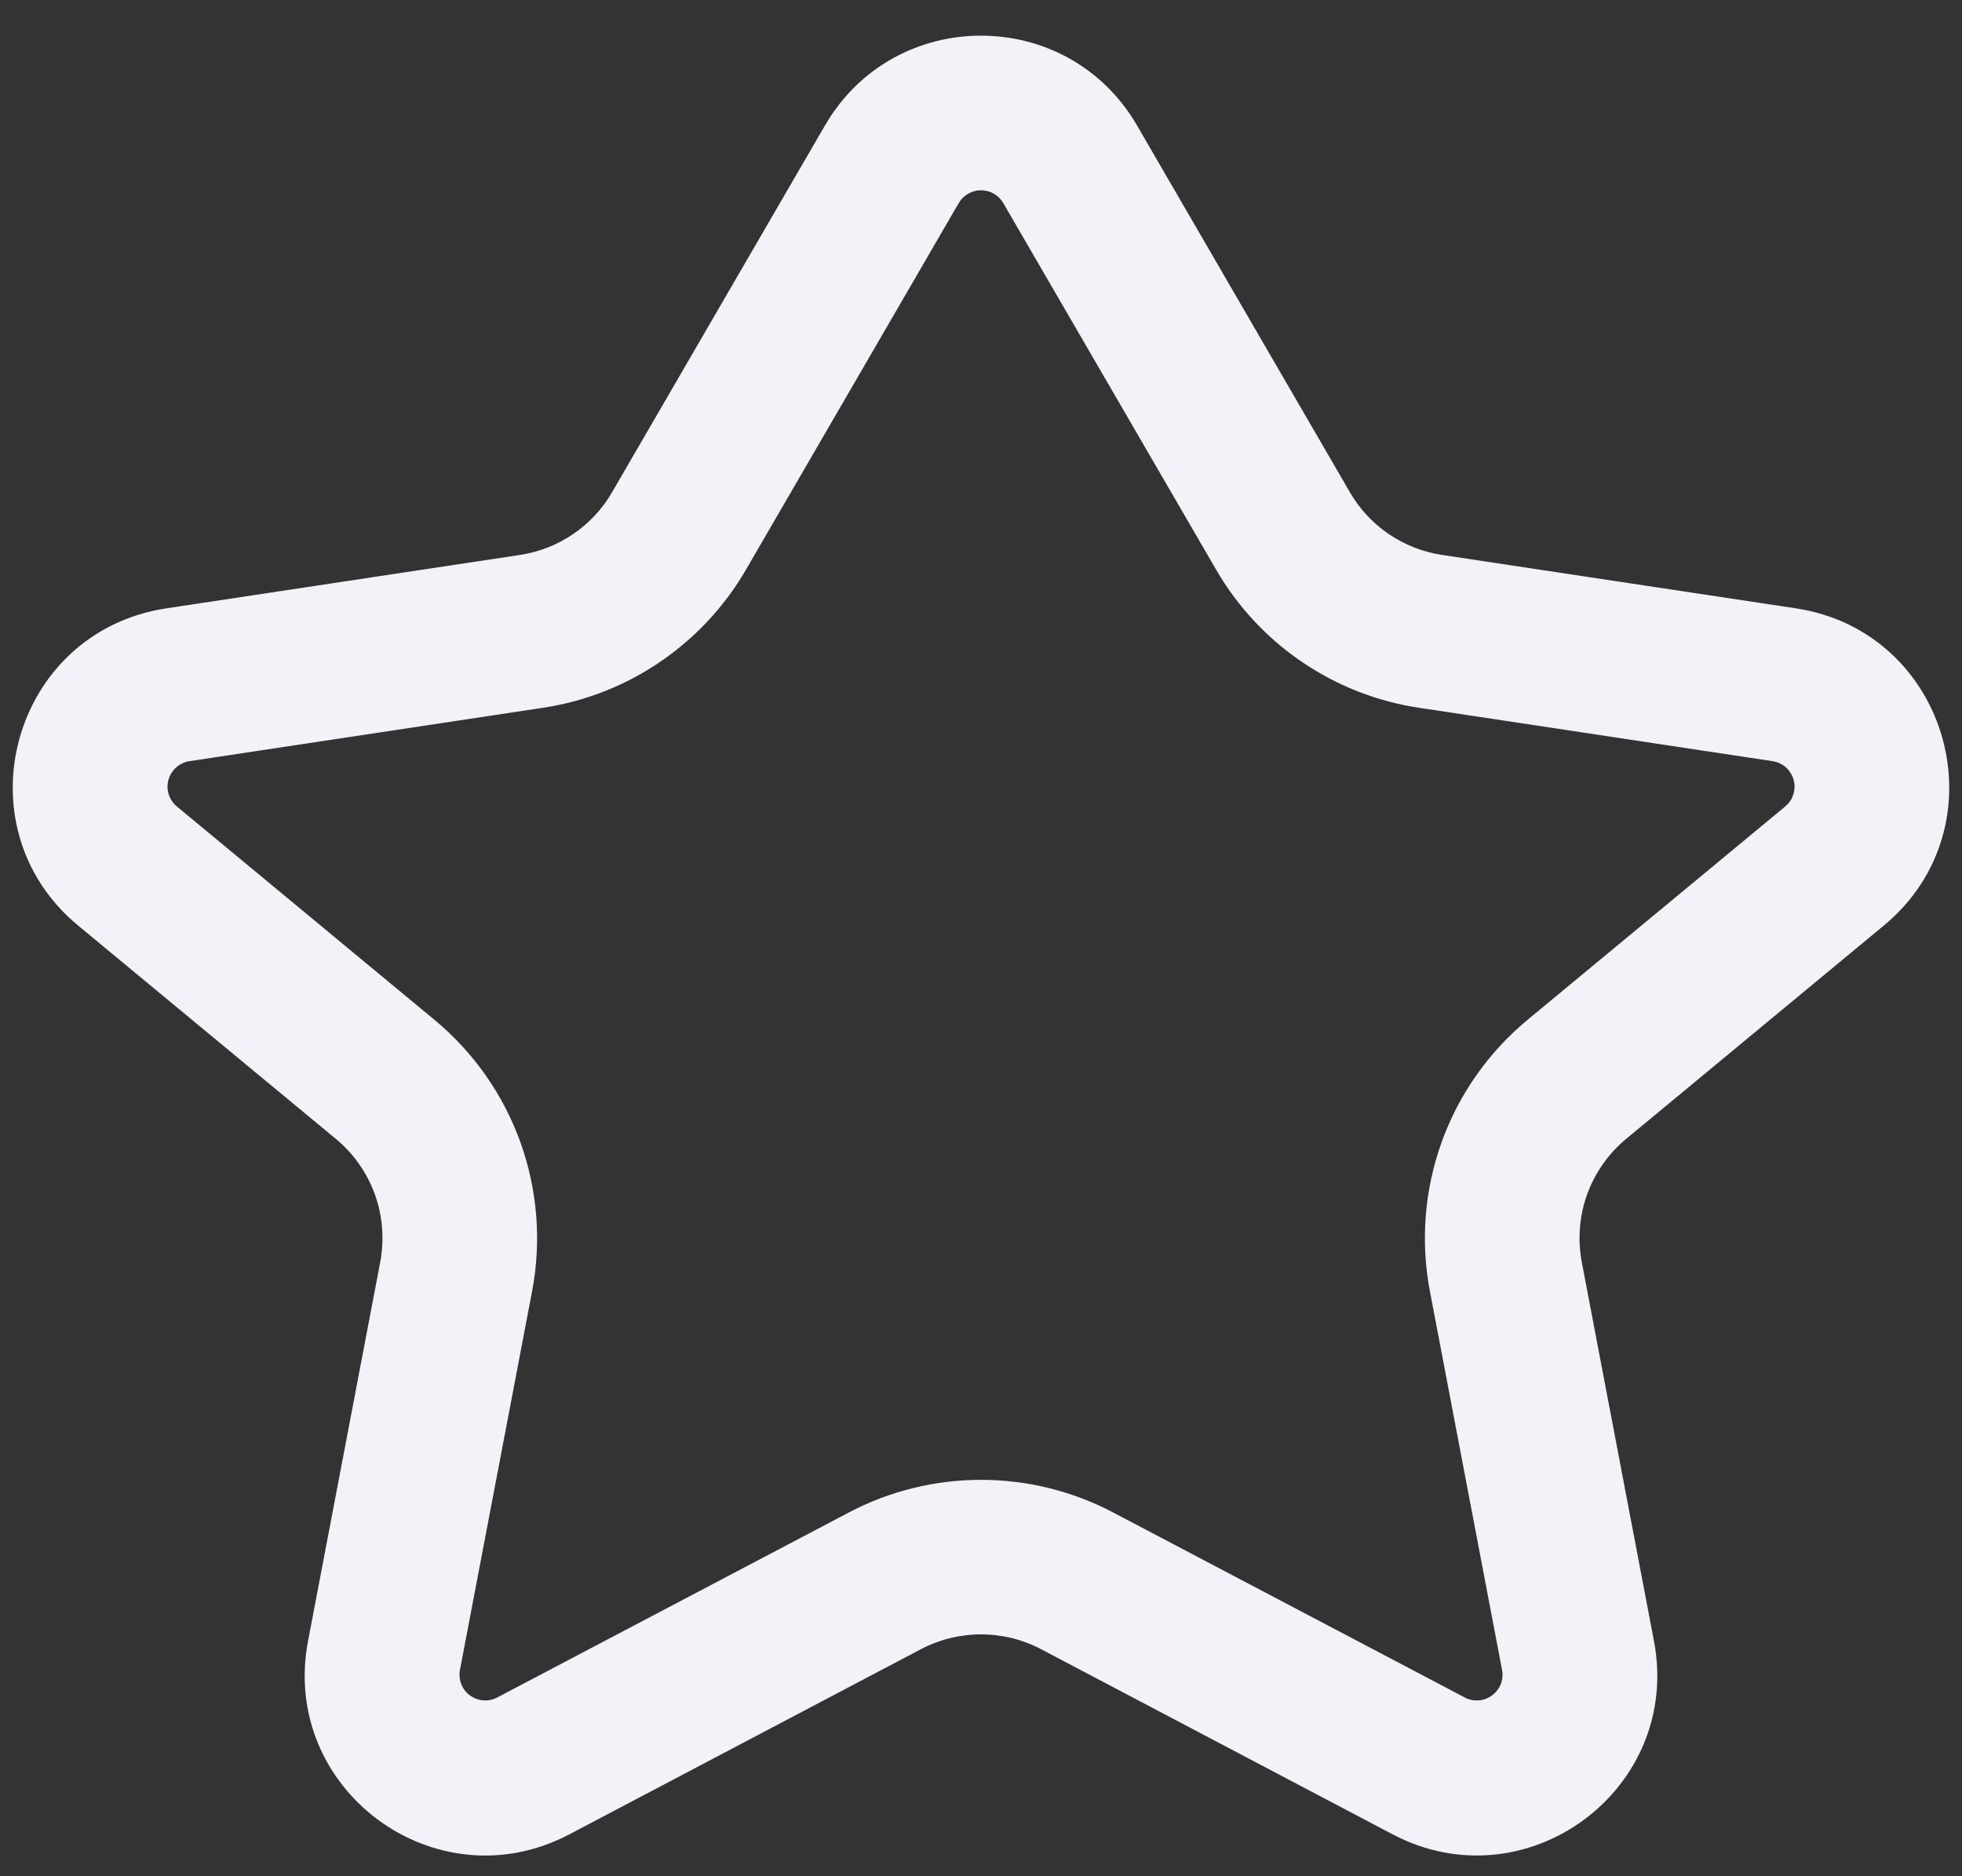 <svg width="23" height="22" viewBox="0 0 23 22" fill="none" xmlns="http://www.w3.org/2000/svg">
<rect x="0" y="0" width="23" height="22" fill="#333333" stroke="none"/>
<path fill-rule="evenodd" clip-rule="evenodd" d="M9.671 1.471C10.486 0.067 12.514 0.067 13.329 1.471L15.825 5.773C16.054 6.169 16.453 6.439 16.906 6.507L21.051 7.133C22.856 7.406 23.489 9.688 22.083 10.853L19.063 13.354C18.855 13.526 18.697 13.752 18.605 14.006C18.514 14.26 18.493 14.535 18.543 14.8L19.389 19.242C19.72 20.982 17.893 22.333 16.326 21.509L12.203 19.337C11.986 19.223 11.745 19.164 11.5 19.164C11.255 19.164 11.014 19.223 10.797 19.337L6.674 21.509C5.107 22.334 3.28 20.982 3.611 19.242L4.457 14.8C4.507 14.535 4.486 14.26 4.395 14.006C4.303 13.752 4.145 13.526 3.937 13.354L0.916 10.853C-0.489 9.688 0.143 7.406 1.951 7.133L6.095 6.507C6.319 6.473 6.532 6.39 6.719 6.262C6.906 6.135 7.062 5.967 7.175 5.772L9.671 1.471ZM11.761 2.381C11.734 2.335 11.696 2.297 11.65 2.271C11.605 2.245 11.553 2.231 11.5 2.231C11.447 2.231 11.395 2.245 11.35 2.271C11.304 2.297 11.266 2.335 11.239 2.381L8.743 6.683C8.493 7.113 8.149 7.481 7.738 7.761C7.327 8.041 6.858 8.225 6.366 8.299L2.221 8.925C2.164 8.934 2.11 8.959 2.066 8.998C2.022 9.037 1.991 9.087 1.975 9.143C1.959 9.2 1.96 9.259 1.978 9.315C1.996 9.37 2.029 9.42 2.074 9.457L5.093 11.958C5.551 12.338 5.899 12.833 6.1 13.392C6.301 13.951 6.349 14.555 6.238 15.139L5.392 19.58C5.381 19.636 5.387 19.694 5.407 19.747C5.428 19.8 5.463 19.846 5.509 19.88C5.555 19.913 5.609 19.934 5.666 19.938C5.722 19.942 5.779 19.931 5.829 19.904L9.952 17.734C10.429 17.483 10.961 17.352 11.5 17.352C12.039 17.352 12.571 17.483 13.048 17.734L17.171 19.904C17.221 19.931 17.278 19.942 17.334 19.938C17.391 19.934 17.445 19.913 17.491 19.88C17.537 19.846 17.572 19.8 17.593 19.747C17.613 19.694 17.619 19.636 17.608 19.58L16.762 15.139C16.651 14.555 16.699 13.951 16.9 13.392C17.101 12.833 17.449 12.338 17.907 11.958L20.927 9.457C20.972 9.42 21.006 9.37 21.023 9.314C21.041 9.259 21.042 9.199 21.026 9.143C21.01 9.087 20.978 9.036 20.935 8.997C20.891 8.959 20.837 8.934 20.779 8.925L16.634 8.299C16.142 8.225 15.673 8.041 15.262 7.761C14.85 7.481 14.507 7.112 14.257 6.681L11.761 2.381Z" fill="#F2F2F8"/>
</svg>
